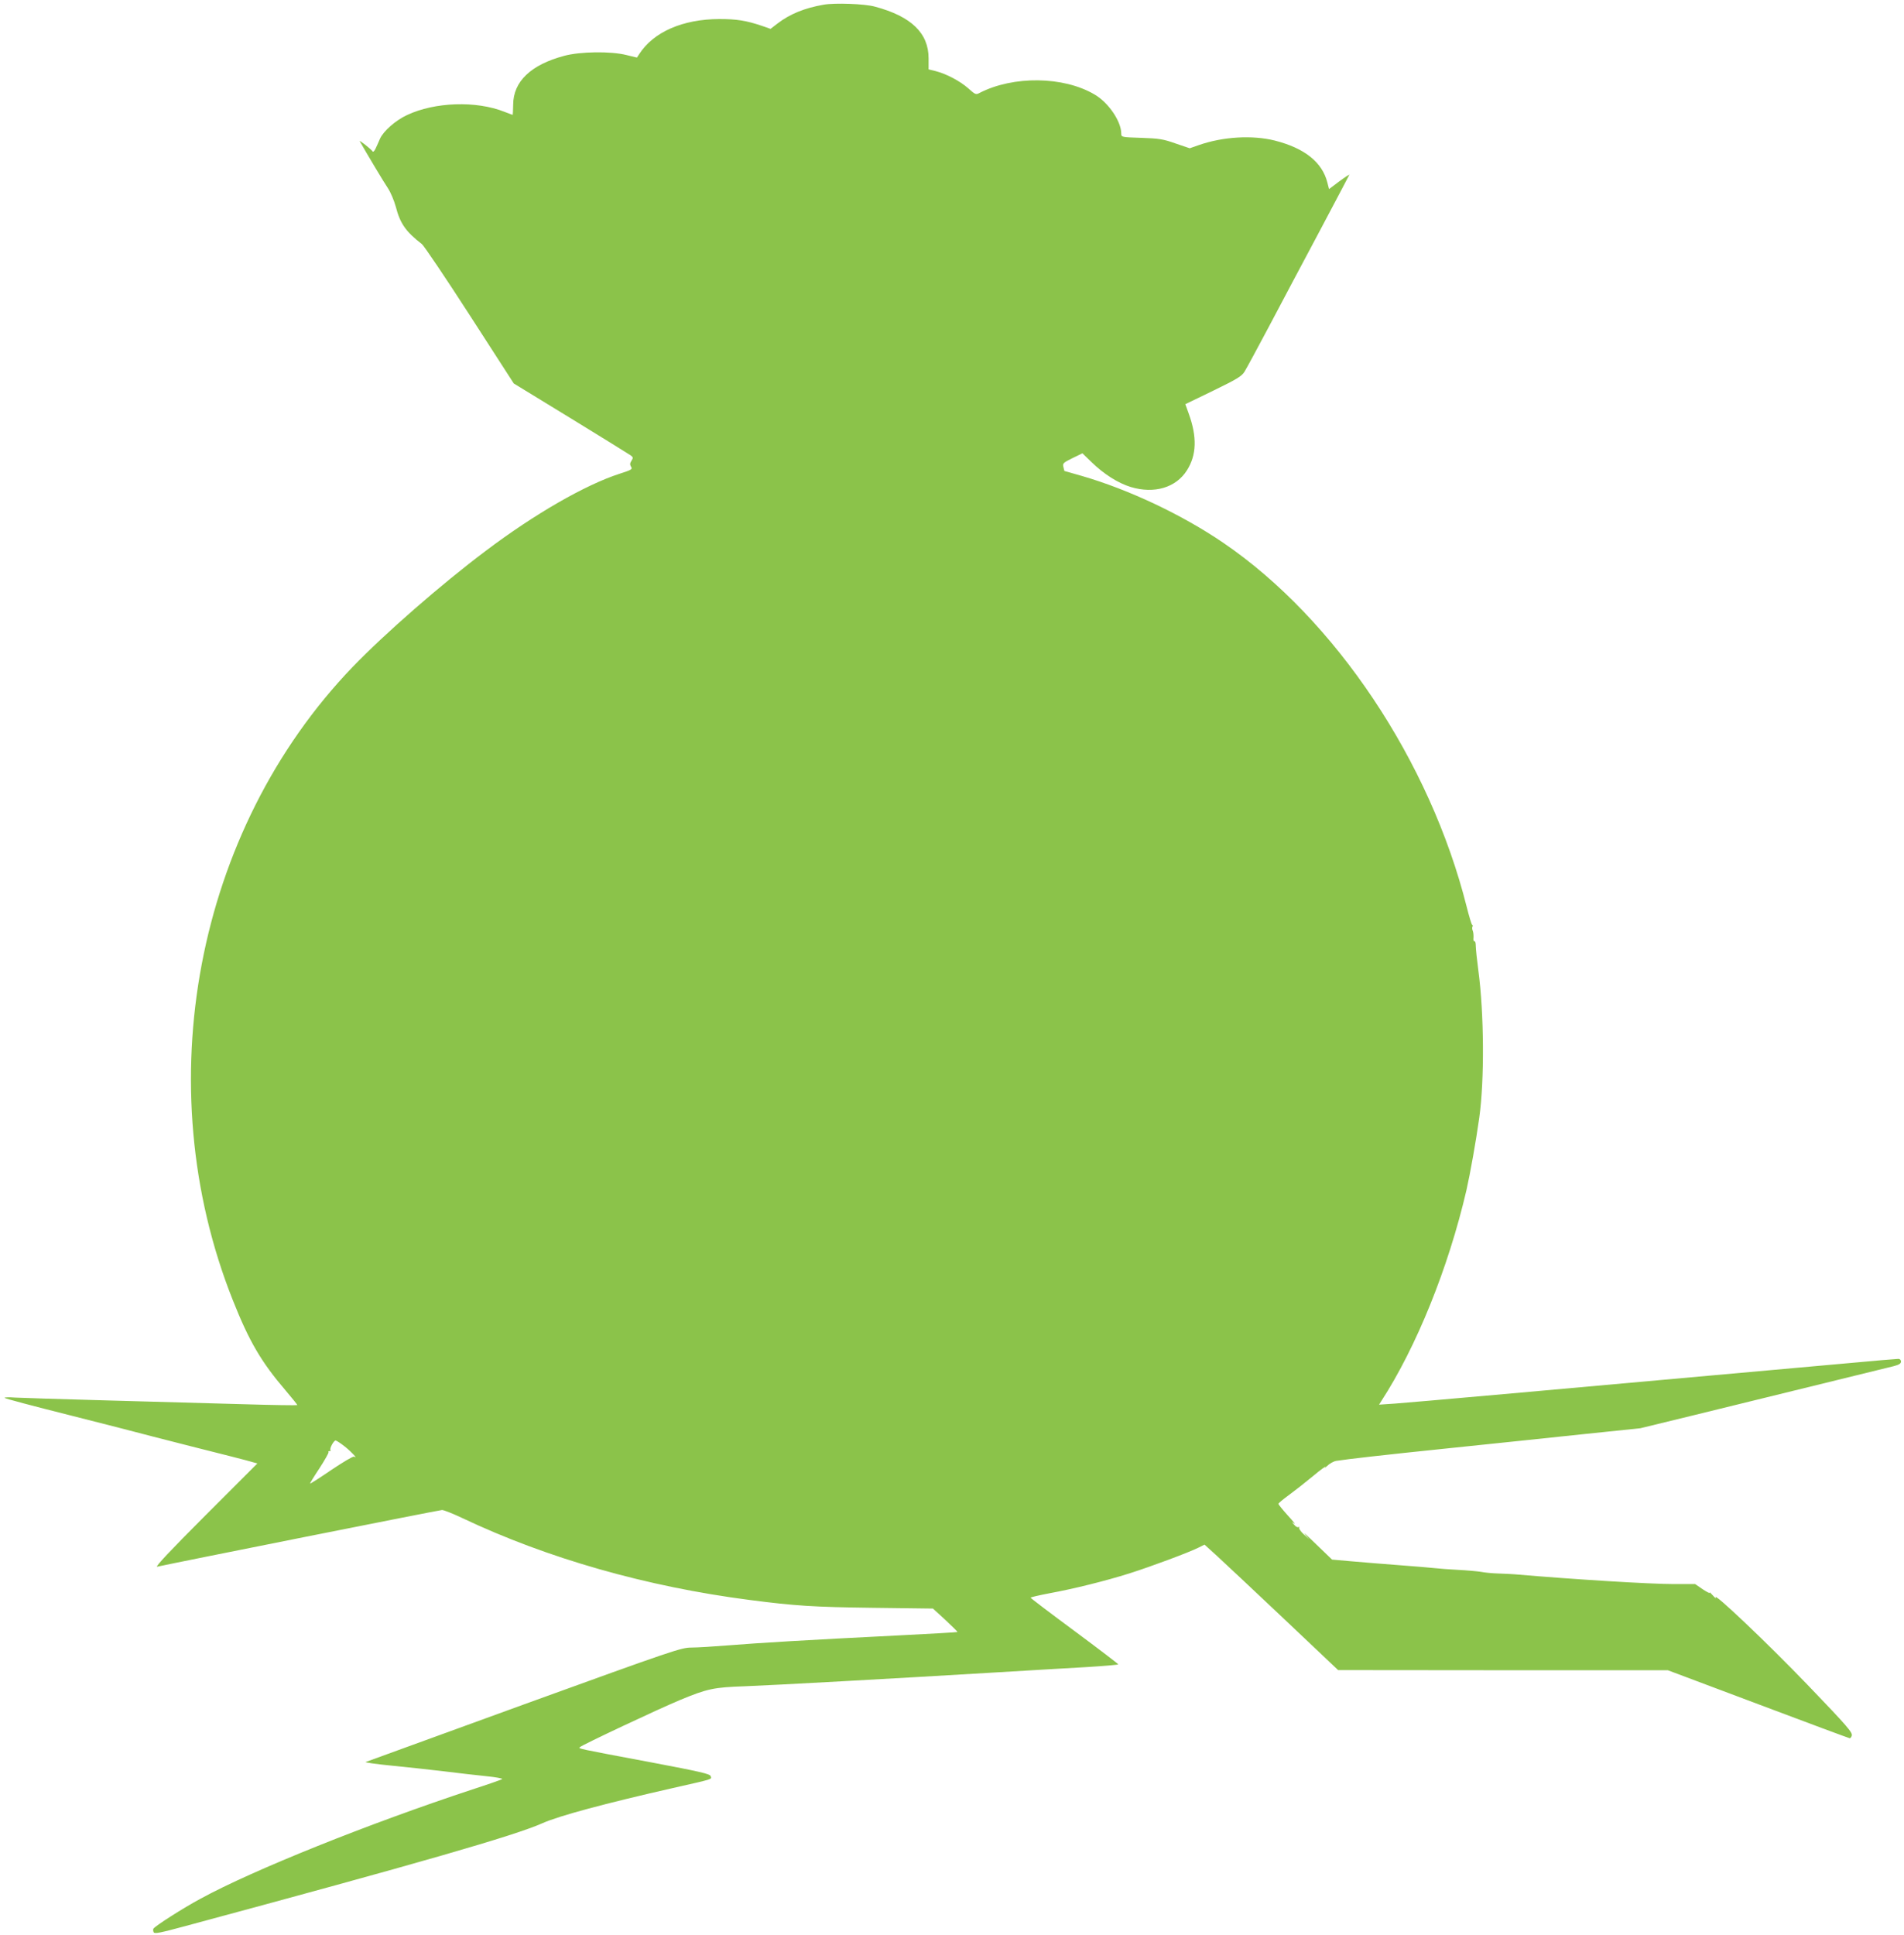 <?xml version="1.0" standalone="no"?>
<!DOCTYPE svg PUBLIC "-//W3C//DTD SVG 20010904//EN"
 "http://www.w3.org/TR/2001/REC-SVG-20010904/DTD/svg10.dtd">
<svg version="1.0" xmlns="http://www.w3.org/2000/svg"
 width="1260pt" height="1280pt" viewBox="0 0 1260 1280"
 preserveAspectRatio="xMidYMid meet">
<g transform="translate(0,1280) scale(0.1,-0.1)"
fill="#8bc34a" stroke="none">
<path d="M5451 12769 c-127 -22 -224 -62 -305 -124 l-47 -36 -57 20 c-104 35
-166 45 -282 45 -242 -1 -435 -85 -530 -232 l-15 -23 -70 17 c-103 26 -305 23
-410 -5 -222 -59 -338 -170 -339 -323 -1 -38 -2 -68 -3 -68 -1 0 -26 9 -54 20
-188 75 -462 65 -645 -21 -76 -35 -156 -106 -179 -156 -9 -21 -22 -51 -30 -67
-7 -15 -15 -23 -19 -18 -8 14 -92 80 -85 67 46 -81 160 -272 186 -310 18 -27
41 -82 52 -122 29 -112 66 -165 173 -248 14 -11 157 -223 317 -471 l291 -451
378 -231 c207 -127 385 -237 396 -245 16 -12 17 -16 5 -35 -11 -17 -11 -26 -3
-40 11 -16 3 -21 -75 -46 -227 -73 -564 -267 -886 -510 -297 -223 -671 -550
-882 -769 -1039 -1082 -1358 -2766 -793 -4187 109 -275 189 -411 350 -599 44
-52 79 -95 77 -97 -2 -2 -163 0 -358 6 -195 5 -599 17 -899 25 -300 8 -575 17
-612 19 -38 3 -68 2 -68 -2 0 -4 193 -55 428 -114 235 -60 434 -110 442 -113
8 -3 175 -45 370 -95 195 -49 373 -94 394 -101 l39 -11 -344 -344 c-233 -233
-336 -343 -319 -339 127 28 1868 375 1885 375 12 0 73 -24 136 -54 561 -266
1218 -453 1899 -541 299 -39 425 -47 815 -52 l399 -5 83 -76 c45 -42 81 -78
79 -79 -2 -2 -180 -12 -397 -23 -601 -30 -916 -49 -1114 -65 -99 -8 -211 -15
-250 -15 -66 0 -117 -17 -1105 -375 -569 -207 -1042 -379 -1050 -382 -8 -3 68
-14 170 -24 102 -10 259 -27 350 -38 91 -11 216 -26 278 -32 62 -6 110 -15
105 -19 -4 -4 -93 -35 -198 -69 -685 -226 -1451 -533 -1797 -722 -114 -61
-302 -181 -313 -199 -3 -5 -2 -16 2 -24 7 -11 45 -3 208 41 1548 417 2182 599
2367 682 105 47 413 130 858 231 278 63 259 57 253 79 -4 15 -64 29 -391 91
-502 94 -485 91 -475 101 15 15 521 253 663 312 181 75 224 84 430 91 187 7
984 51 1650 91 223 13 498 30 613 36 114 7 207 15 207 18 0 3 -131 103 -290
221 -160 118 -290 217 -290 220 0 3 56 16 124 29 158 29 366 80 531 132 139
44 395 139 458 171 l38 19 87 -79 c48 -44 247 -231 442 -415 l355 -336 1091
-1 1091 0 599 -225 c329 -124 601 -225 605 -225 4 0 10 7 13 16 8 21 -27 61
-291 336 -269 280 -635 627 -609 578 4 -8 -5 -1 -19 15 -15 17 -24 25 -21 18
4 -7 -16 3 -45 22 l-51 35 -142 0 c-152 0 -650 30 -1056 65 -19 1 -66 4 -105
5 -38 1 -90 6 -115 11 -25 4 -92 10 -150 13 -58 3 -125 8 -150 11 -25 3 -133
12 -240 20 -107 8 -251 20 -320 26 l-125 11 -105 101 c-57 56 -91 86 -75 67
l30 -35 -37 34 c-21 19 -34 39 -31 44 3 6 1 7 -4 4 -6 -4 -19 3 -29 16 -19 21
-19 21 1 7 11 -8 -8 16 -43 54 -34 38 -62 72 -62 77 0 4 31 30 68 57 37 27
111 85 163 128 51 43 88 69 80 58 -8 -10 -3 -7 12 8 15 15 42 30 59 33 77 12
303 38 758 85 267 28 658 68 870 91 l385 40 345 84 c424 104 1268 311 1333
327 34 9 47 17 47 30 0 10 -7 18 -17 18 -10 0 -166 -13 -348 -30 -1995 -180
-2897 -260 -2985 -266 l-104 -7 15 24 c232 357 444 882 563 1394 25 110 64
328 85 480 35 248 32 693 -6 975 -9 69 -17 142 -17 162 0 20 -4 34 -9 31 -5
-3 -8 8 -6 23 1 16 -1 37 -5 46 -4 9 -5 21 -2 27 3 5 3 11 -2 13 -4 1 -20 55
-36 118 -242 964 -871 1905 -1611 2409 -273 186 -625 352 -935 442 -63 18
-115 33 -116 33 -1 1 -4 12 -7 27 -6 23 -1 28 60 58 l66 32 61 -59 c80 -78
174 -138 259 -164 156 -47 300 -4 372 111 64 101 67 221 12 373 l-23 64 184
89 c156 76 188 95 207 125 12 19 84 152 160 295 75 143 226 426 334 629 108
204 198 374 200 379 2 5 -27 -14 -65 -42 l-69 -52 -11 43 c-34 135 -151 228
-348 278 -148 37 -342 26 -503 -30 l-60 -21 -94 32 c-82 29 -110 33 -226 37
-132 4 -133 5 -133 28 0 81 -85 206 -177 259 -205 121 -538 125 -761 10 -24
-13 -28 -11 -75 31 -53 47 -145 96 -217 114 l-45 11 0 73 c0 167 -115 278
-355 342 -68 19 -266 26 -339 13z m-3168 -9540 c45 -36 89 -84 60 -66 -6 4
-73 -36 -149 -87 -76 -52 -140 -93 -142 -91 -2 1 26 47 62 101 35 54 62 102
60 106 -3 5 0 8 7 8 7 0 10 3 6 6 -8 9 21 64 34 64 5 0 33 -18 62 -41z"/>
</g>
</svg>
